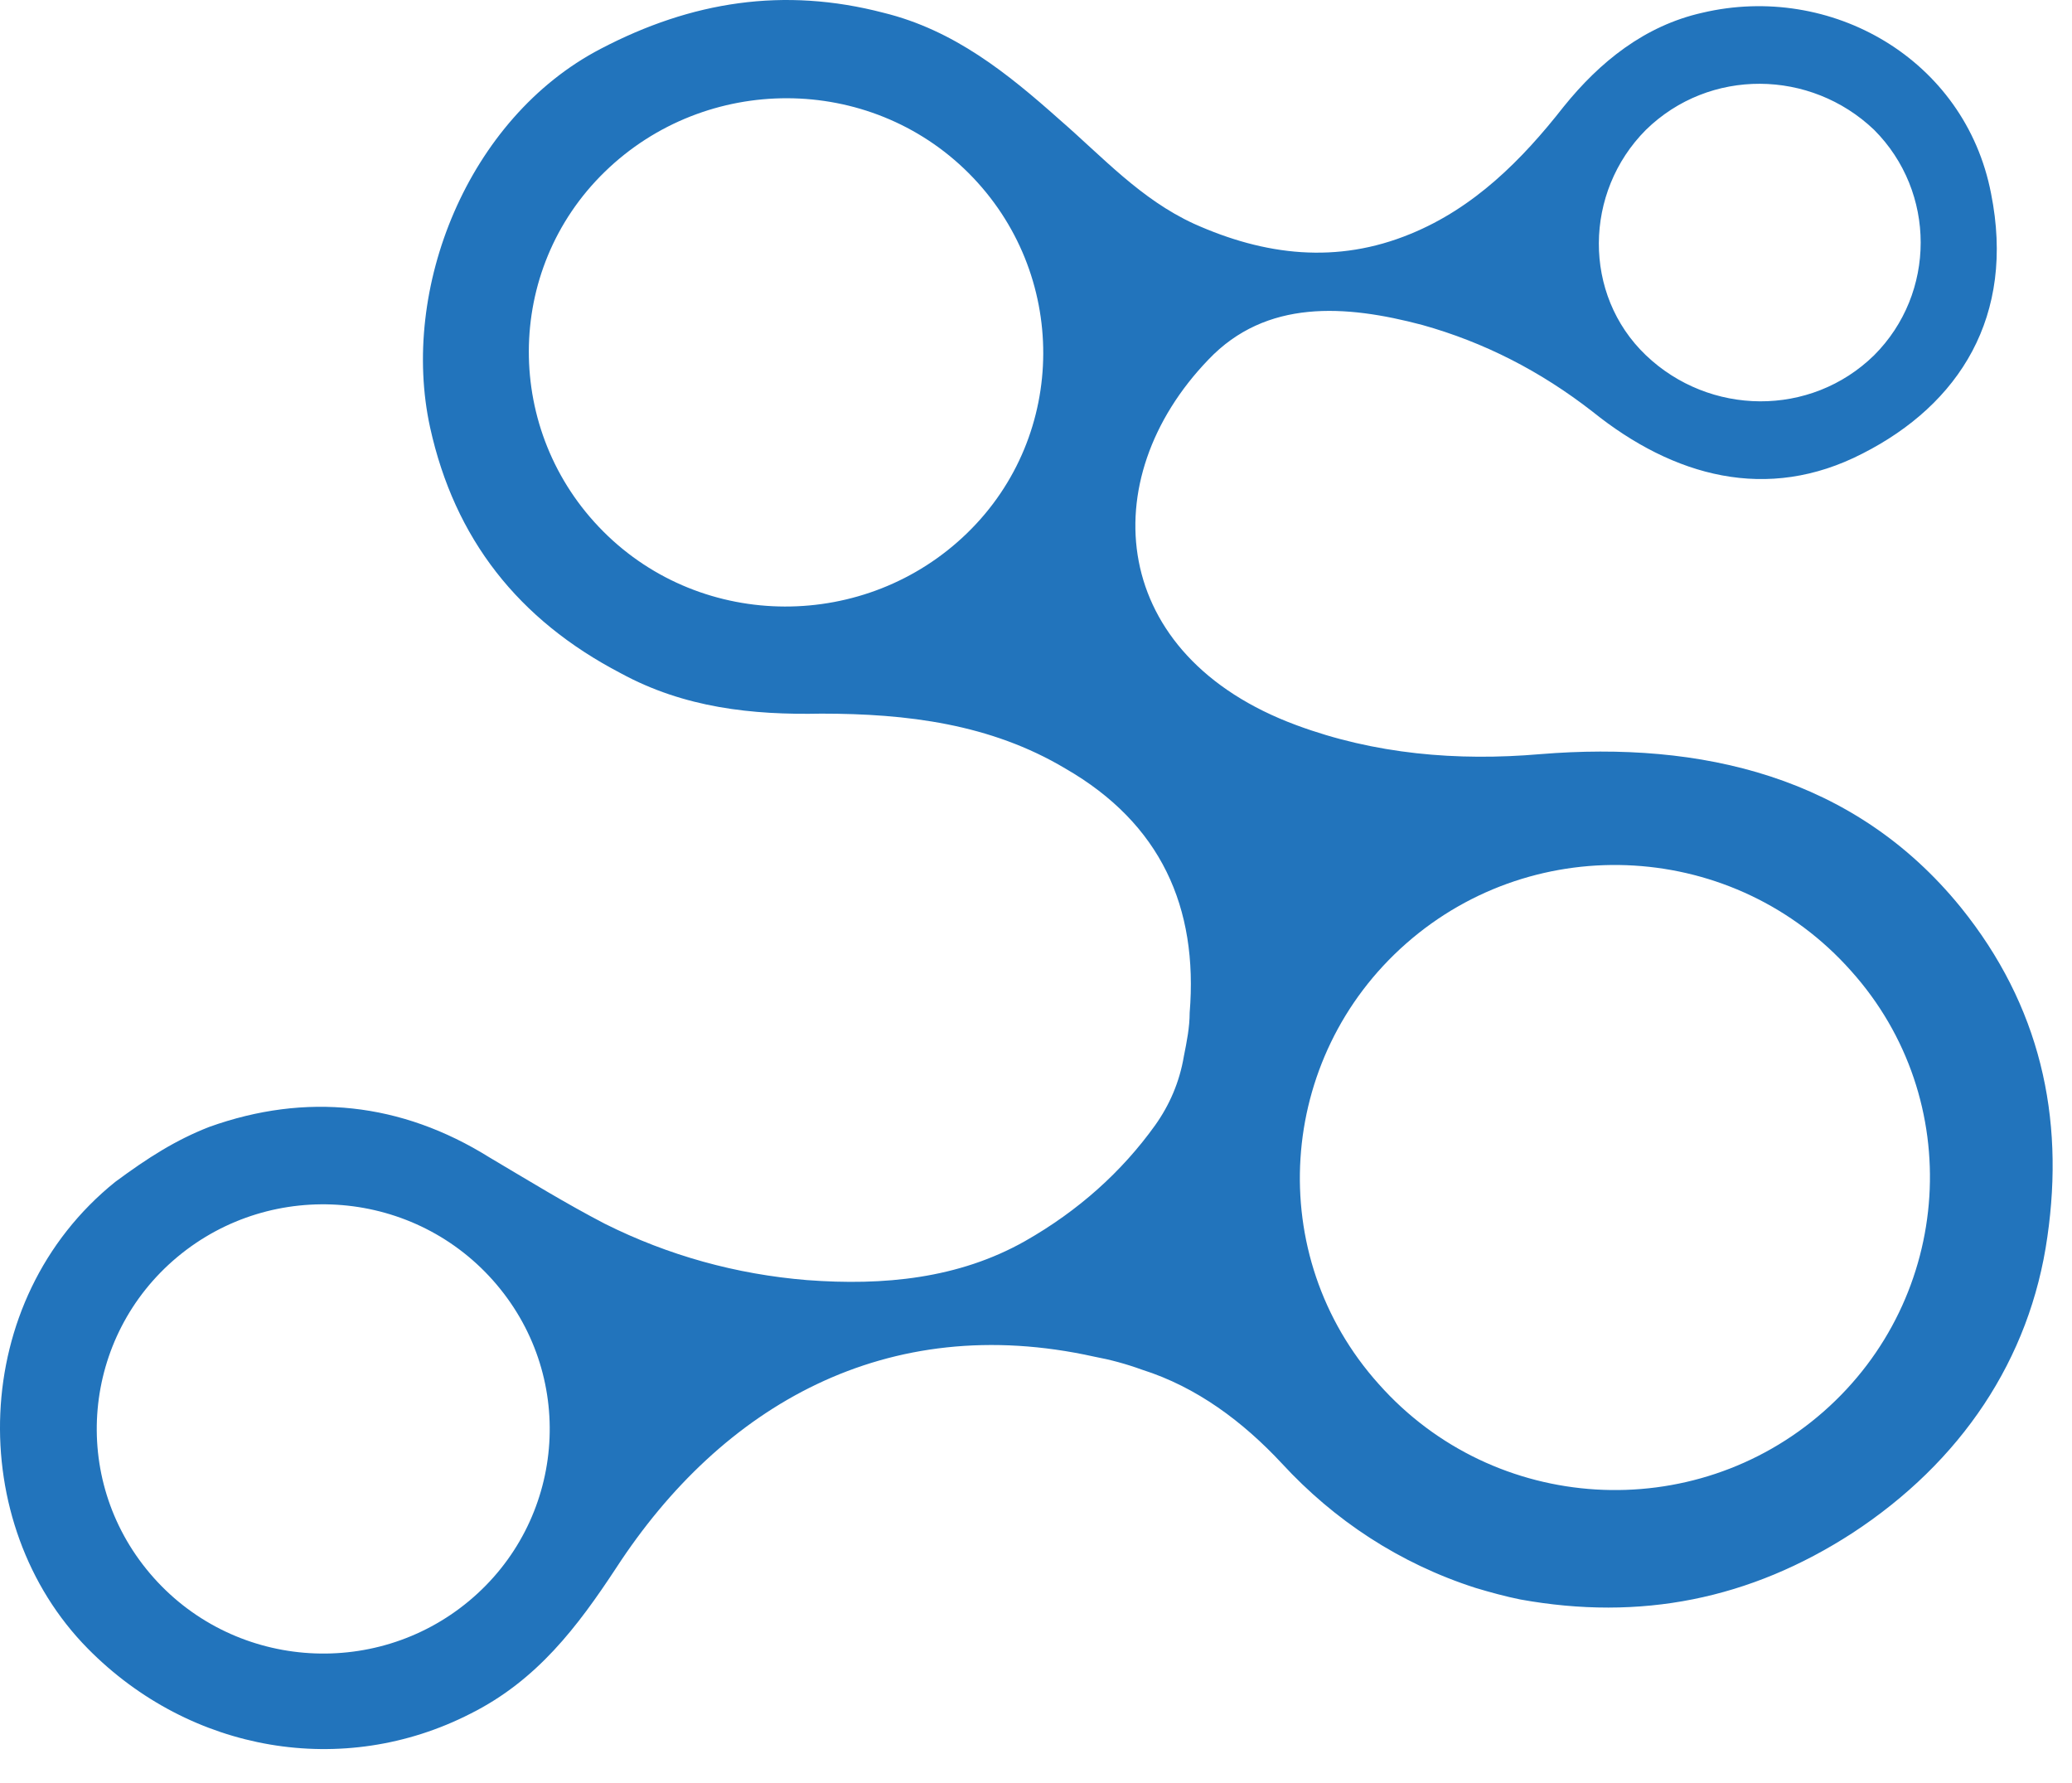<svg width="43" height="37" viewBox="0 0 43 37" fill="none" xmlns="http://www.w3.org/2000/svg">
<path d="M40.691 18.826C38.474 16.098 35.297 15.378 31.971 15.648C30.233 15.798 28.524 15.648 26.906 15.048C23.01 13.609 22.681 9.951 25.078 7.462C26.277 6.202 27.925 6.322 29.513 6.742C30.802 7.102 31.971 7.702 33.049 8.541C34.728 9.891 36.675 10.43 38.653 9.411C40.661 8.391 41.83 6.562 41.32 4.014C40.781 1.225 37.994 -0.364 35.327 0.265C34.128 0.535 33.199 1.285 32.45 2.214C31.581 3.324 30.592 4.313 29.273 4.853C27.745 5.483 26.247 5.303 24.778 4.643C23.67 4.133 22.89 3.264 21.991 2.484C20.913 1.525 19.804 0.625 18.335 0.265C16.268 -0.274 14.35 0.026 12.462 1.015C9.705 2.454 8.296 5.993 8.926 8.871C9.435 11.18 10.754 12.859 12.881 13.969C14.2 14.688 15.608 14.838 17.047 14.808C18.815 14.808 20.553 15.018 22.111 15.948C24.089 17.087 24.868 18.826 24.689 21.015C24.689 21.315 24.629 21.615 24.569 21.915C24.479 22.454 24.269 22.934 23.969 23.354C23.28 24.313 22.381 25.123 21.272 25.753C19.894 26.532 18.335 26.682 16.747 26.562C15.279 26.442 13.87 26.052 12.552 25.393C11.743 24.973 10.963 24.493 10.154 24.014C8.326 22.874 6.348 22.664 4.341 23.384C3.651 23.654 3.082 24.014 2.393 24.523C-0.664 26.982 -0.724 31.63 1.823 34.209C3.951 36.367 7.128 36.907 9.765 35.558C11.143 34.868 11.982 33.759 12.791 32.529C14.979 29.171 18.395 27.192 22.711 28.151C23.04 28.212 23.37 28.301 23.7 28.421C24.838 28.781 25.797 29.501 26.606 30.37C27.685 31.54 29.034 32.439 30.622 32.949C30.922 33.039 31.251 33.129 31.551 33.189C34.038 33.639 36.316 33.189 38.444 31.81C40.691 30.34 42.13 28.212 42.489 25.663C42.849 23.174 42.339 20.865 40.691 18.826ZM34.158 2.694C35.477 1.405 37.575 1.435 38.893 2.694C40.182 3.984 40.182 6.083 38.893 7.372C37.575 8.661 35.477 8.631 34.158 7.372C32.84 6.113 32.87 3.984 34.158 2.694ZM20.073 11.06C17.976 13.099 14.589 13.099 12.522 11.03C10.454 8.961 10.454 5.603 12.552 3.564C14.649 1.525 18.036 1.525 20.104 3.594C22.171 5.663 22.171 9.021 20.073 11.06ZM9.735 33.219C7.757 34.868 4.79 34.628 3.112 32.649C1.434 30.67 1.704 27.732 3.681 26.082C5.659 24.433 8.626 24.673 10.304 26.652C11.982 28.631 11.713 31.57 9.735 33.219ZM37.844 29.291C35.147 31.66 31.012 31.42 28.614 28.721C26.217 26.052 26.487 21.945 29.184 19.576C31.881 17.207 36.016 17.447 38.414 20.145C40.811 22.814 40.541 26.922 37.844 29.291Z" fill="#2274BC"/>
</svg>
